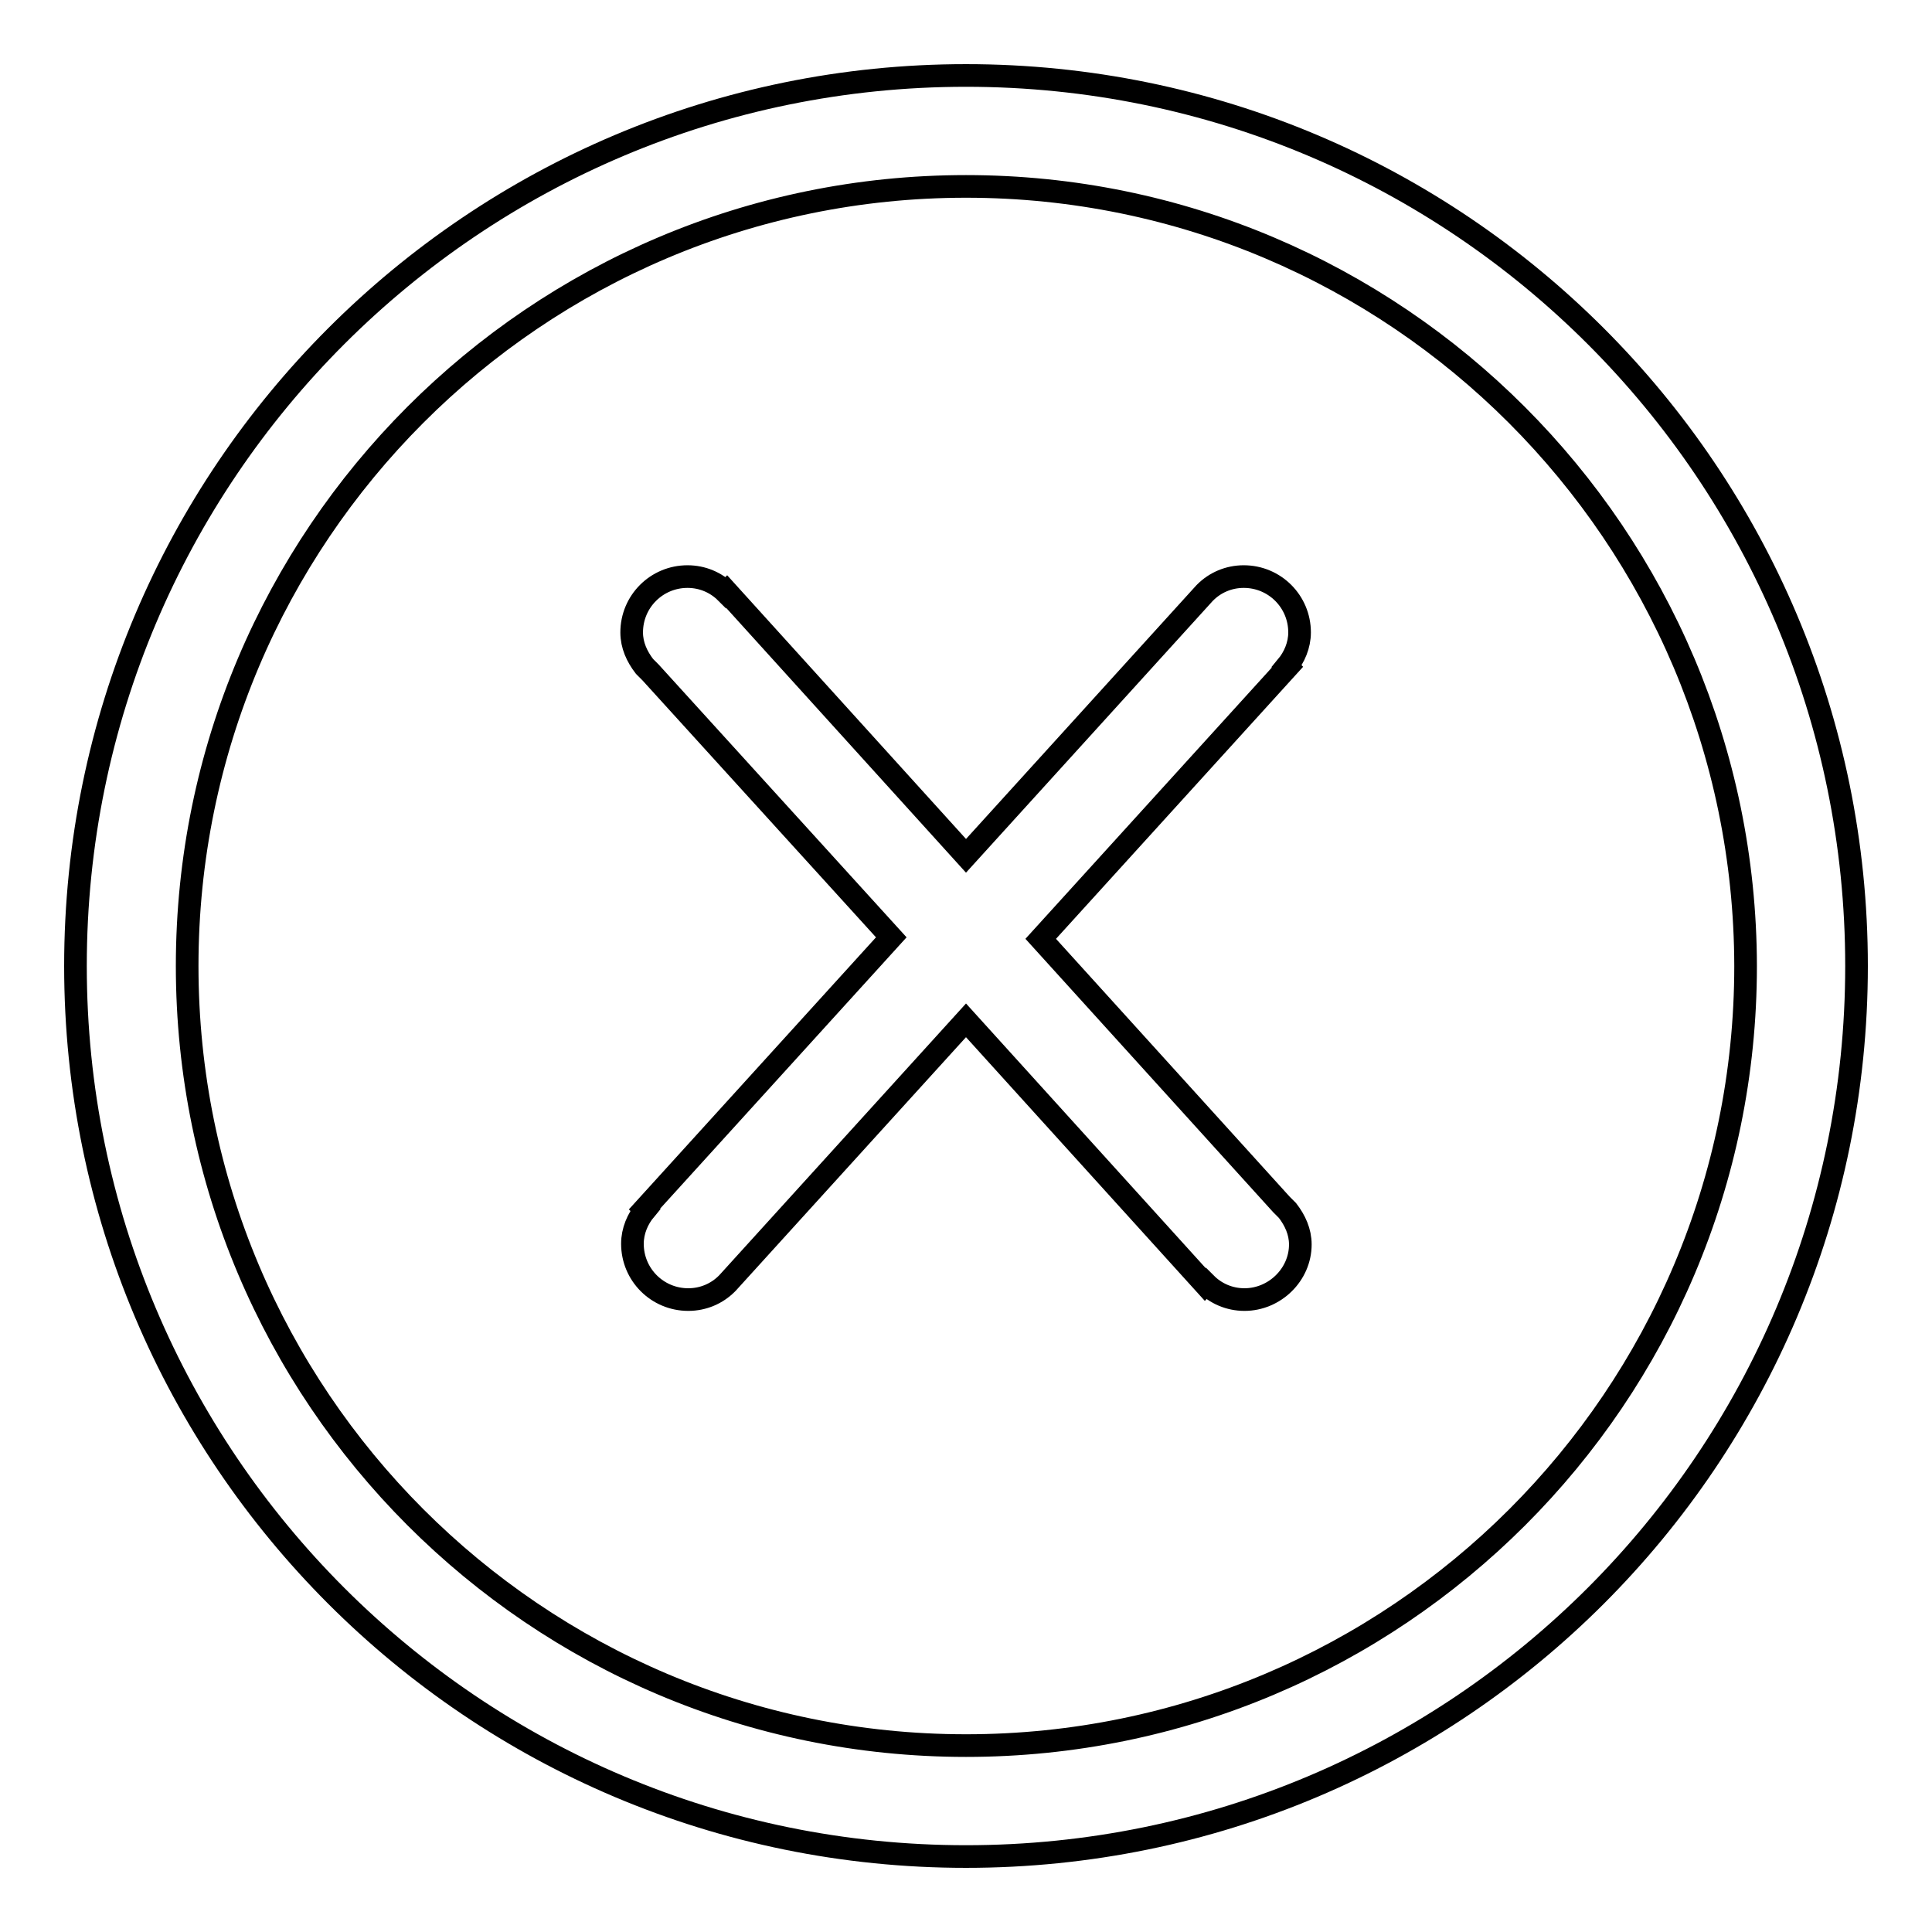 <?xml version="1.0" encoding="utf-8"?>
<!-- Svg Vector Icons : http://www.onlinewebfonts.com/icon -->
<!DOCTYPE svg PUBLIC "-//W3C//DTD SVG 1.1//EN" "http://www.w3.org/Graphics/SVG/1.1/DTD/svg11.dtd">
<svg version="1.1" xmlns="http://www.w3.org/2000/svg" xmlns:xlink="http://www.w3.org/1999/xlink" x="0px" y="0px" viewBox="0 0 256 256" enable-background="new 0 0 256 256" xml:space="preserve">
<g><g><path stroke-width="3" fill-opacity="0" stroke="#000000"  d="M128,246c-65.2,0-118-52.8-118-118C10,62.8,62.8,10,128,10c65.2,0,118,52.8,118,118C246,193.2,193.2,246,128,246z M128,24.7C71,24.7,24.8,71,24.8,128c0,57,46.2,103.3,103.2,103.3c57,0,103.3-46.2,103.3-103.3C231.2,71,185,24.7,128,24.7z M164.9,172.2c-2,0-3.8-0.8-5.1-2.1l-0.1,0.1l-31.7-35l-31.6,34.8l0,0l-0.1,0.1l0,0c-1.3,1.3-3.1,2.1-5.1,2.1c-4.1,0-7.4-3.3-7.4-7.4c0-1.7,0.7-3.3,1.7-4.5l-0.1-0.1l32.7-36L86.2,89.1c-0.2-0.2-0.4-0.4-0.6-0.6l-0.2-0.2l0,0c-1-1.3-1.7-2.8-1.7-4.5c0-4.1,3.3-7.4,7.4-7.4c2,0,3.8,0.8,5.1,2.1l0.1-0.1l31.7,35l31.6-34.8l0,0l0.1-0.1l0,0c1.3-1.3,3.1-2.1,5.1-2.1c4.1,0,7.4,3.3,7.4,7.4c0,1.7-0.7,3.3-1.7,4.5l0.1,0.1l-32.7,36l31.9,35.2c0.2,0.2,0.4,0.4,0.6,0.6l0.2,0.2l0,0c1,1.3,1.7,2.8,1.7,4.5C172.3,168.9,168.9,172.2,164.9,172.2z"/></g></g>
</svg>